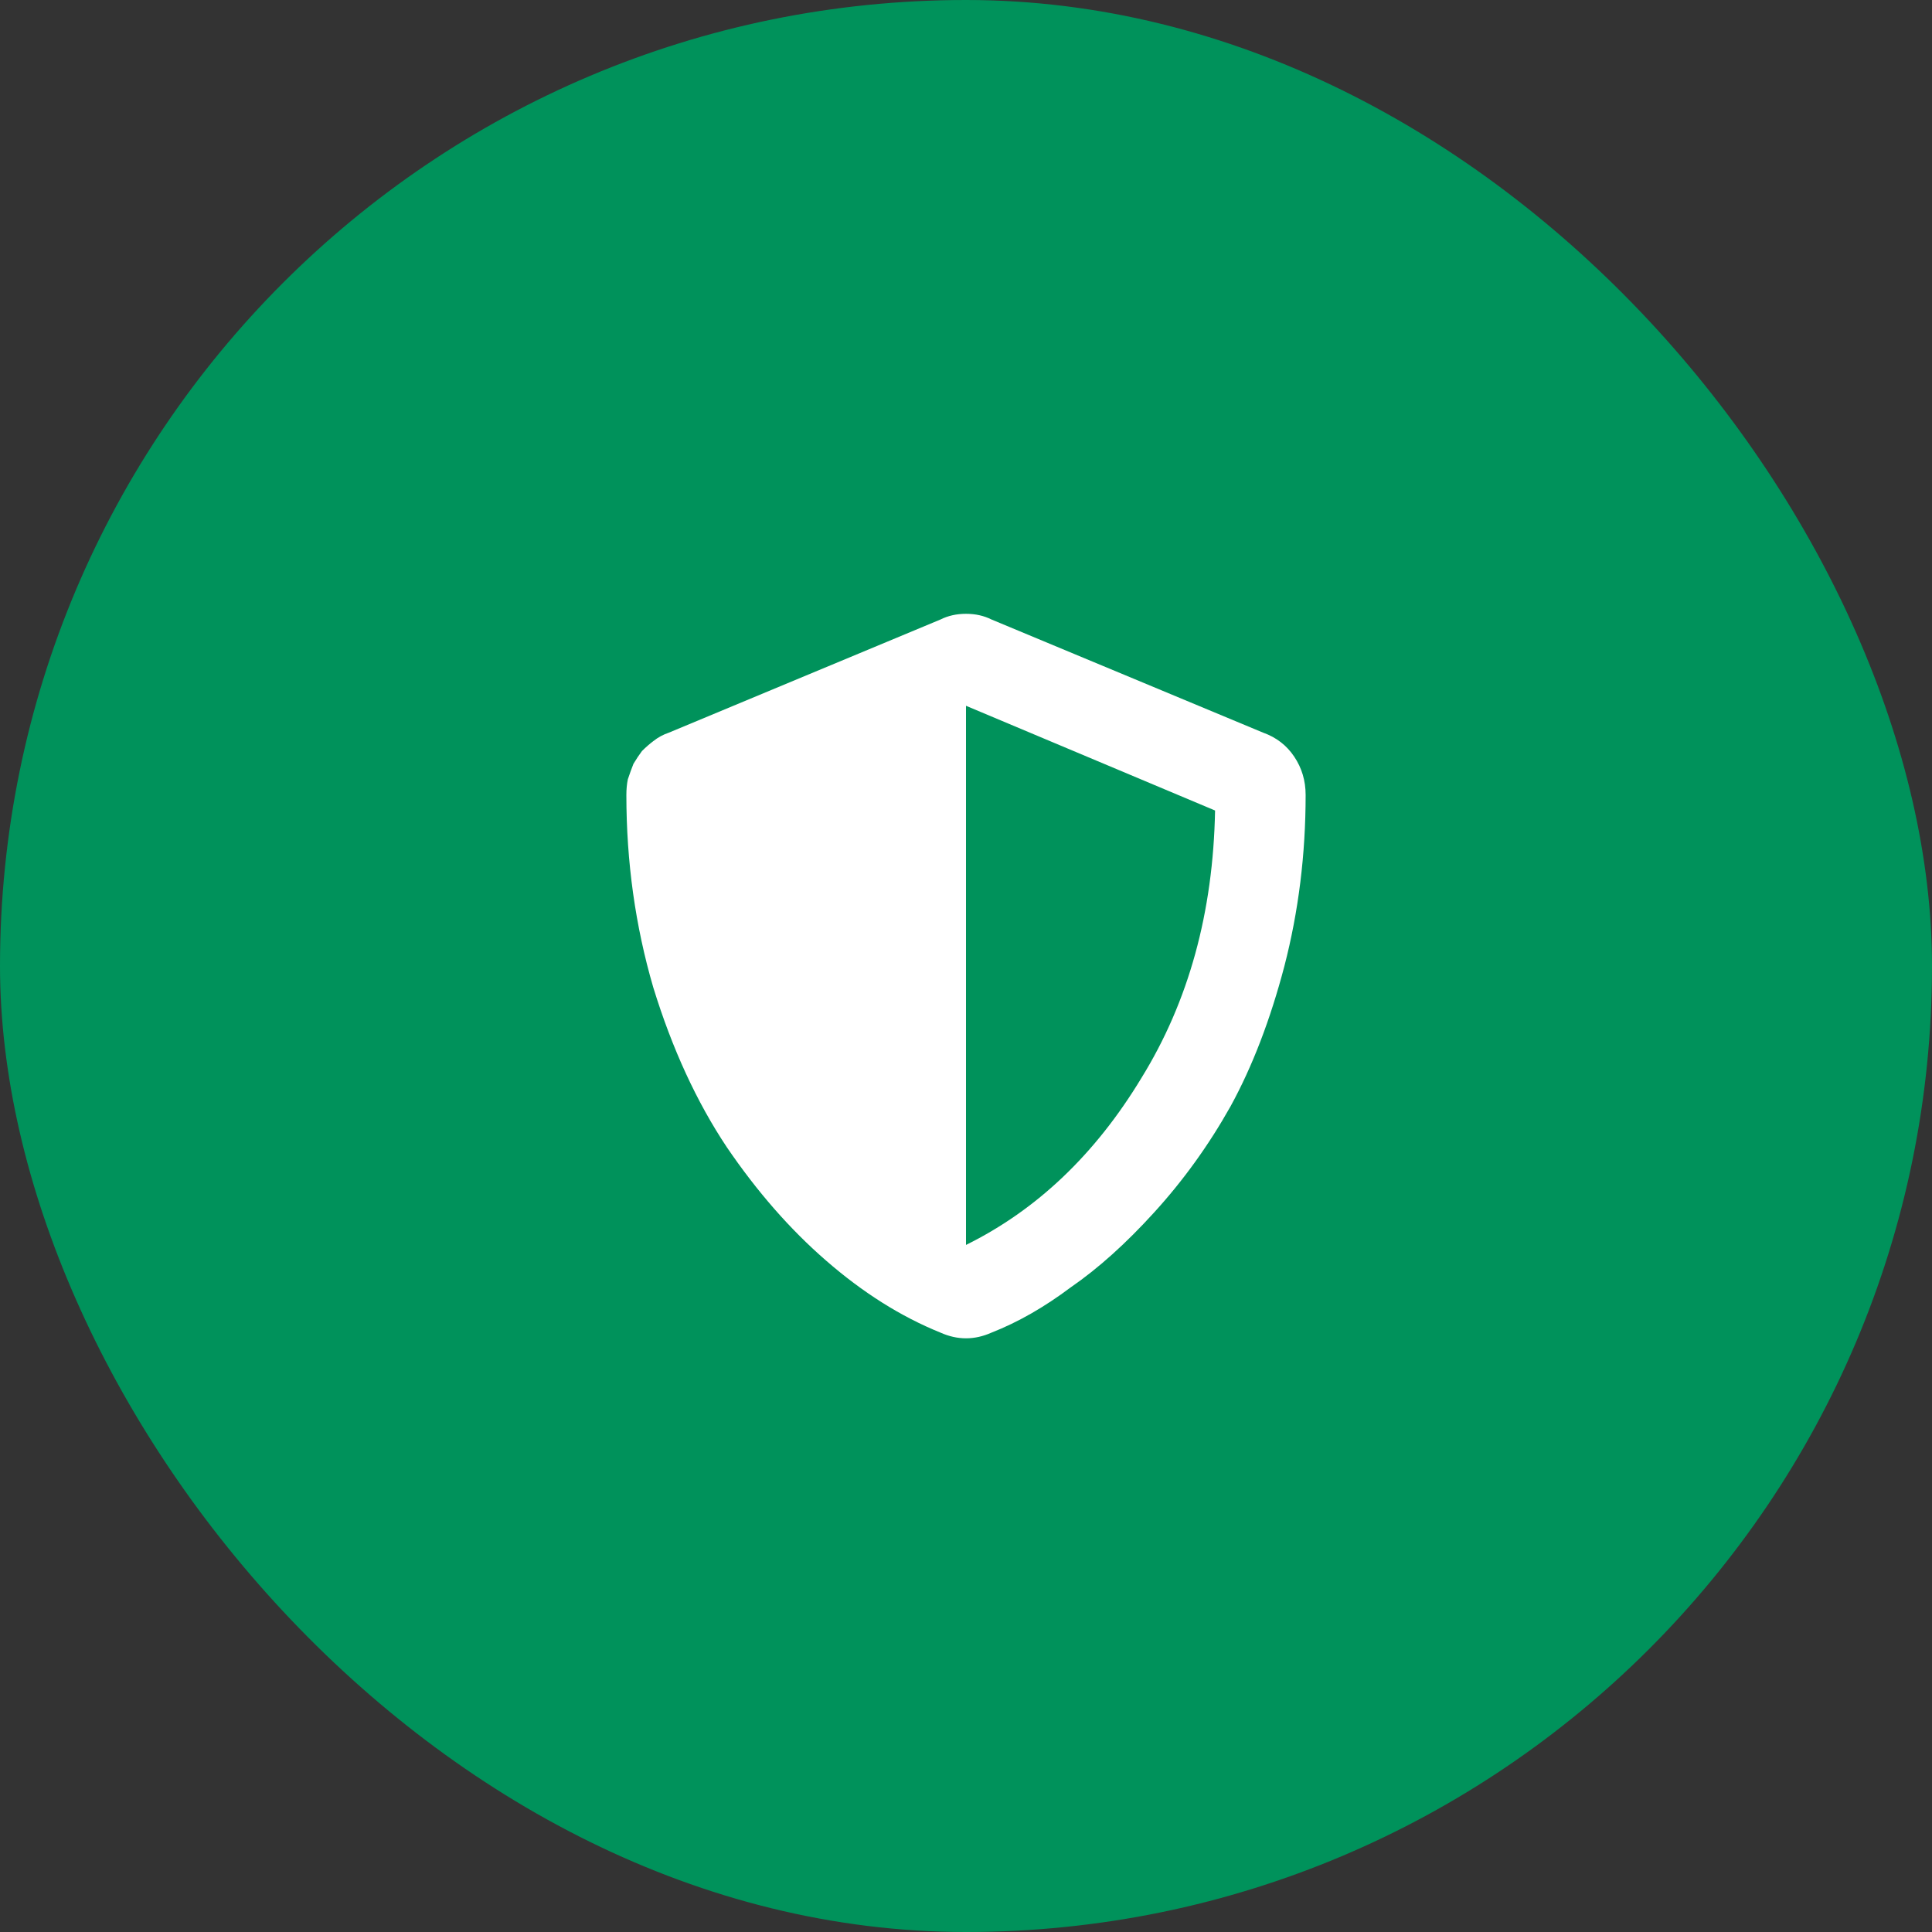<svg width="48" height="48" viewBox="0 0 48 48" fill="none" xmlns="http://www.w3.org/2000/svg">
<rect x="0" y="0" width="48" height="48" fill="#333333" stroke="none"/>
<rect width="48" height="48" rx="24" fill="#00925B"/>
<path d="M31.383 18.203C31.711 18.32 31.969 18.52 32.156 18.801C32.344 19.082 32.438 19.398 32.438 19.75C32.438 21.227 32.262 22.645 31.91 24.004C31.559 25.34 31.113 26.5 30.574 27.484C30.035 28.445 29.402 29.324 28.676 30.121C27.973 30.895 27.281 31.516 26.602 31.984C25.945 32.477 25.289 32.852 24.633 33.109C24.211 33.297 23.789 33.297 23.367 33.109C22.383 32.711 21.434 32.113 20.52 31.316C19.629 30.543 18.809 29.605 18.059 28.504C17.309 27.379 16.699 26.055 16.23 24.531C15.785 23.008 15.562 21.414 15.562 19.75C15.562 19.609 15.574 19.48 15.598 19.363C15.645 19.223 15.691 19.094 15.738 18.977C15.809 18.859 15.879 18.754 15.949 18.66C16.043 18.566 16.137 18.484 16.23 18.414C16.348 18.32 16.477 18.25 16.617 18.203L23.367 15.391C23.555 15.297 23.766 15.25 24 15.25C24.234 15.25 24.445 15.297 24.633 15.391L31.383 18.203ZM24 30.93C25.758 30.062 27.211 28.68 28.359 26.781C29.531 24.883 30.141 22.668 30.188 20.137L24 17.535V30.93Z" fill="white"/>
</svg>
